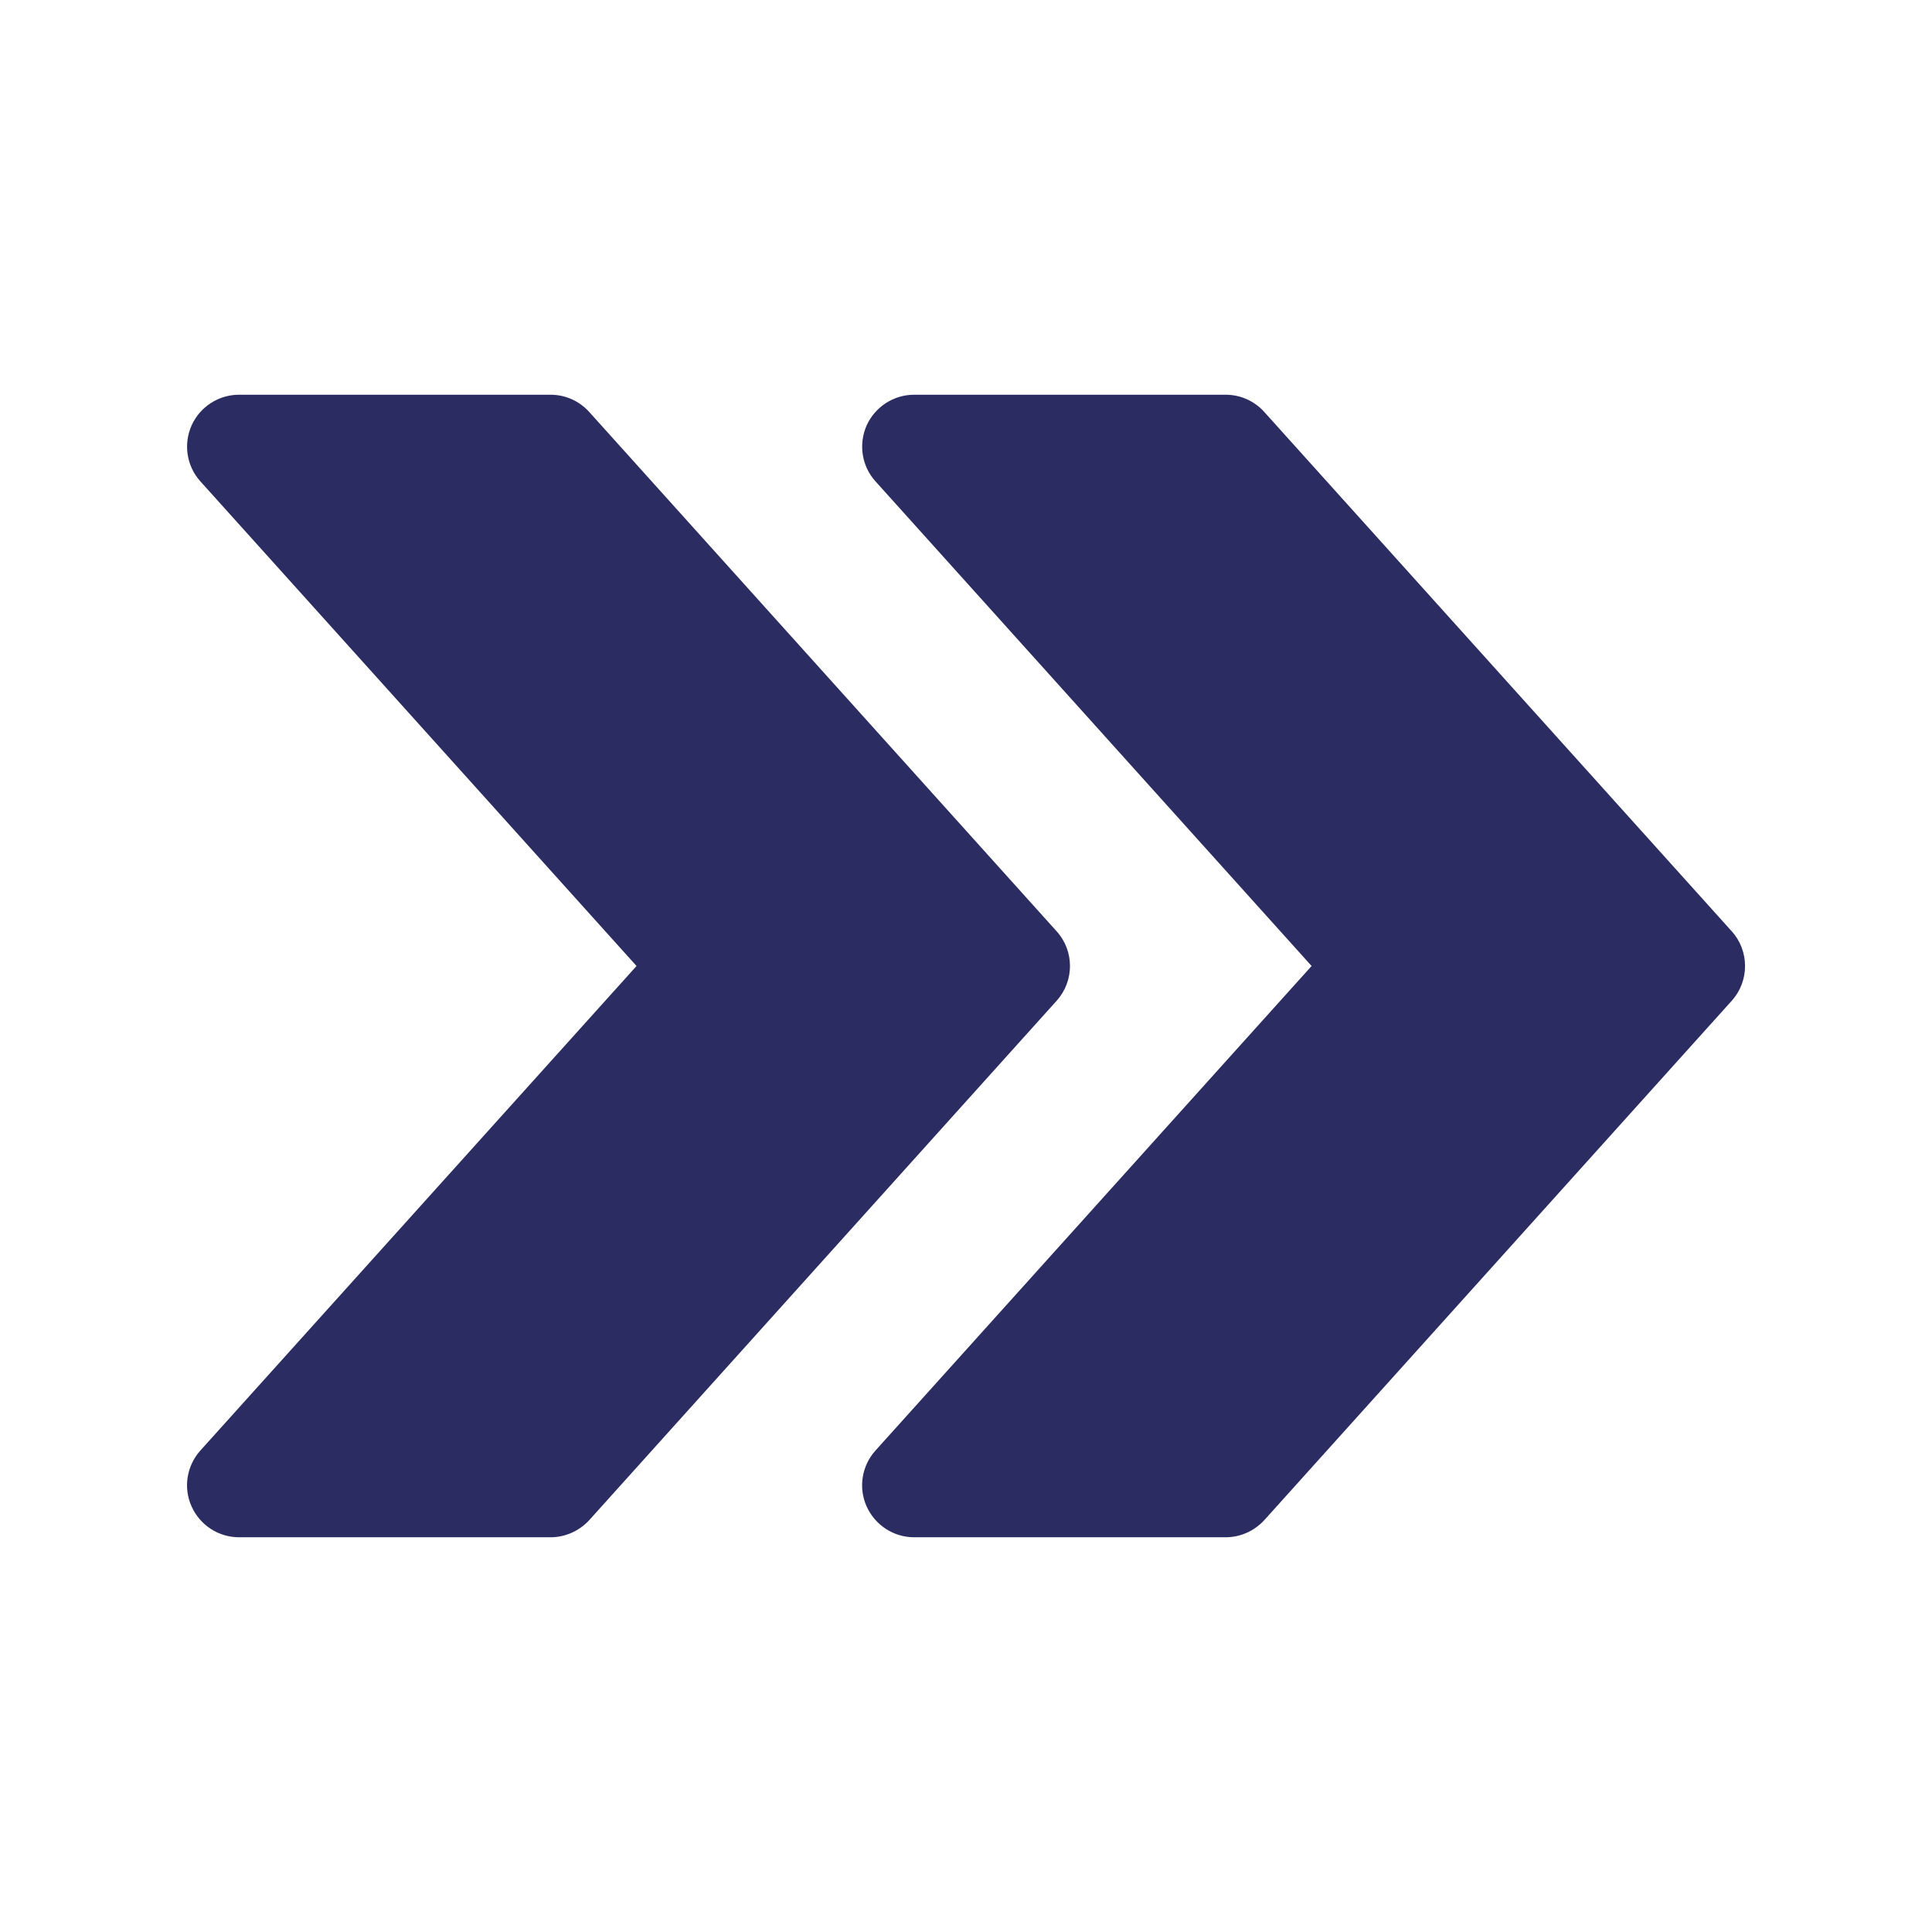 <svg width="32" height="32" viewBox="0 0 32 32" fill="none" xmlns="http://www.w3.org/2000/svg">
<path d="M28.683 15.425L20.941 6.824C20.776 6.641 20.546 6.538 20.301 6.538H15.14C14.802 6.538 14.494 6.738 14.354 7.047C14.217 7.359 14.273 7.722 14.501 7.973L21.724 16L14.501 24.025C14.273 24.278 14.215 24.641 14.354 24.951C14.494 25.262 14.802 25.462 15.14 25.462H20.301C20.546 25.462 20.776 25.357 20.941 25.178L28.683 16.576C28.977 16.249 28.977 15.751 28.683 15.425Z" fill="#2B2C62"/>
<path d="M17.501 15.425L9.76 6.824C9.595 6.641 9.364 6.538 9.12 6.538H3.959C3.62 6.538 3.312 6.738 3.173 7.047C3.035 7.359 3.092 7.722 3.319 7.973L10.543 16L3.319 24.025C3.092 24.278 3.033 24.641 3.173 24.951C3.312 25.262 3.62 25.462 3.959 25.462H9.12C9.364 25.462 9.595 25.357 9.76 25.178L17.501 16.576C17.796 16.249 17.796 15.751 17.501 15.425Z" fill="#2B2C62"/>
</svg>
